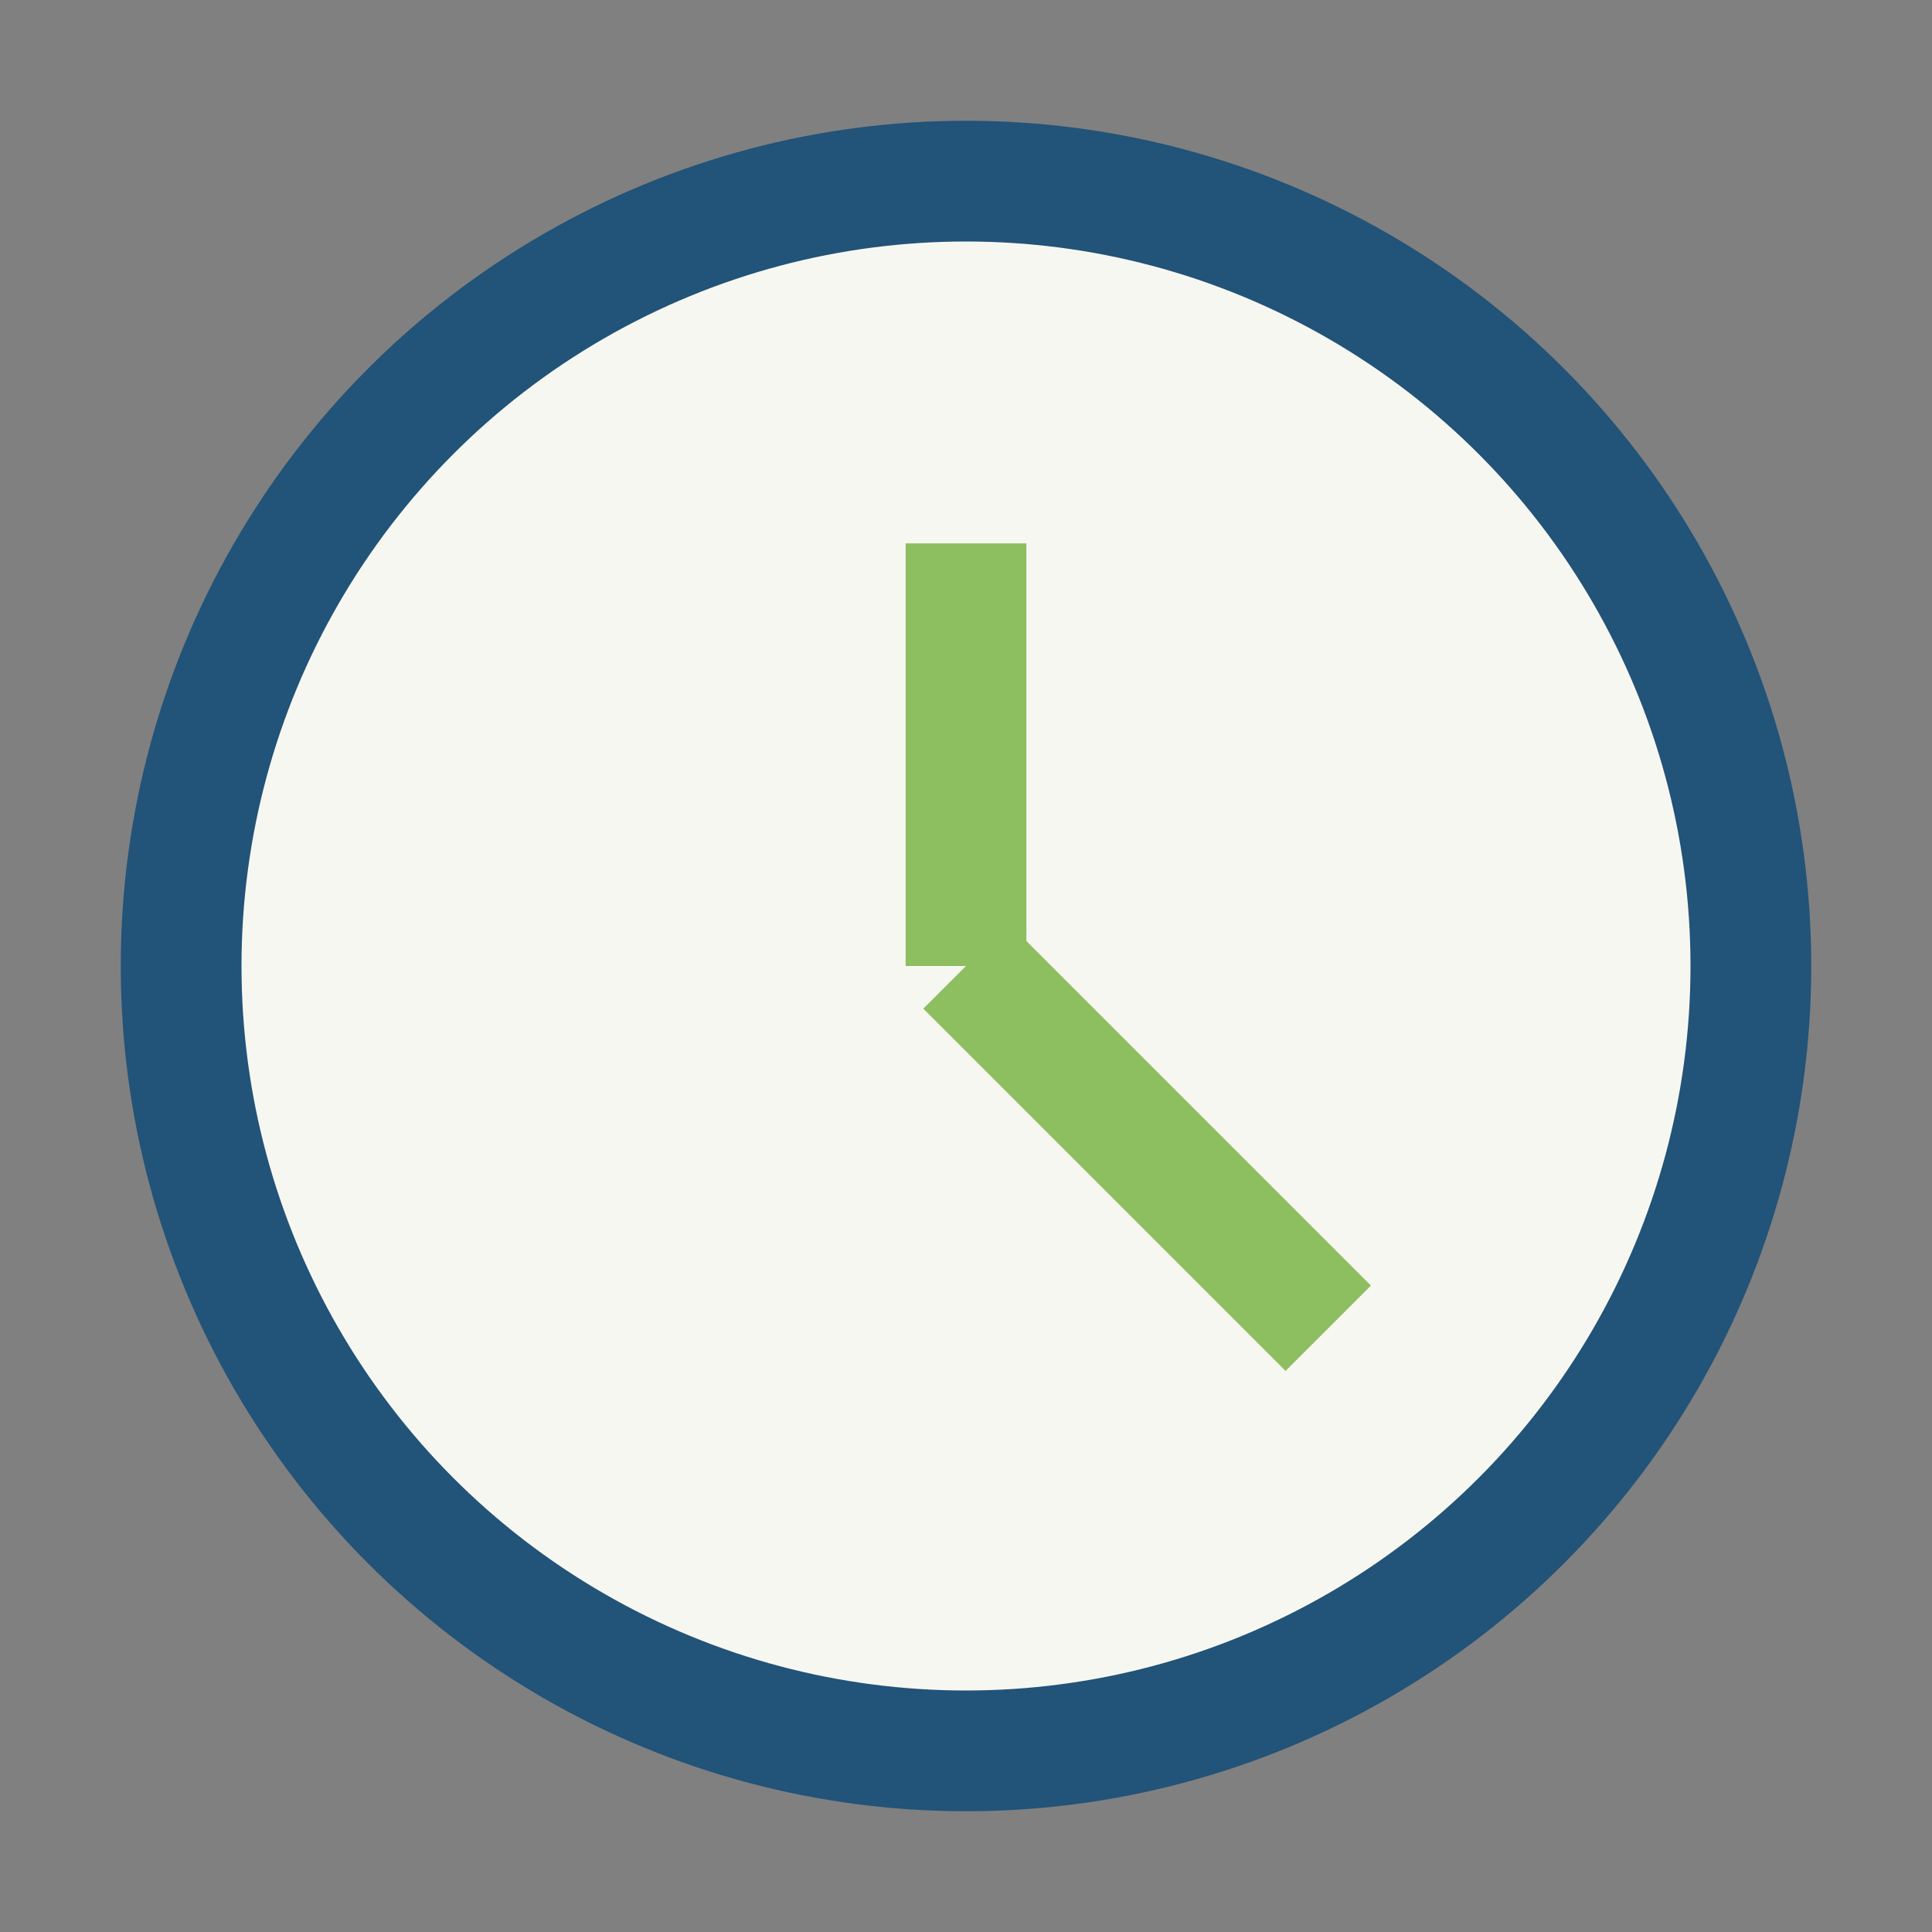<?xml version="1.0" encoding="UTF-8"?>
<svg xmlns="http://www.w3.org/2000/svg" width="32" height="32" viewBox="0 0 32 32"><rect x="0" y="0" width="32" height="32" fill="#808080" stroke="none"/><circle cx="16" cy="16" r="13" fill="#F7F7F2" stroke="#225378" stroke-width="2"/><path d="M16 16L16 9M16 16l6 6" stroke="#8DBE5F" stroke-width="2"/></svg>